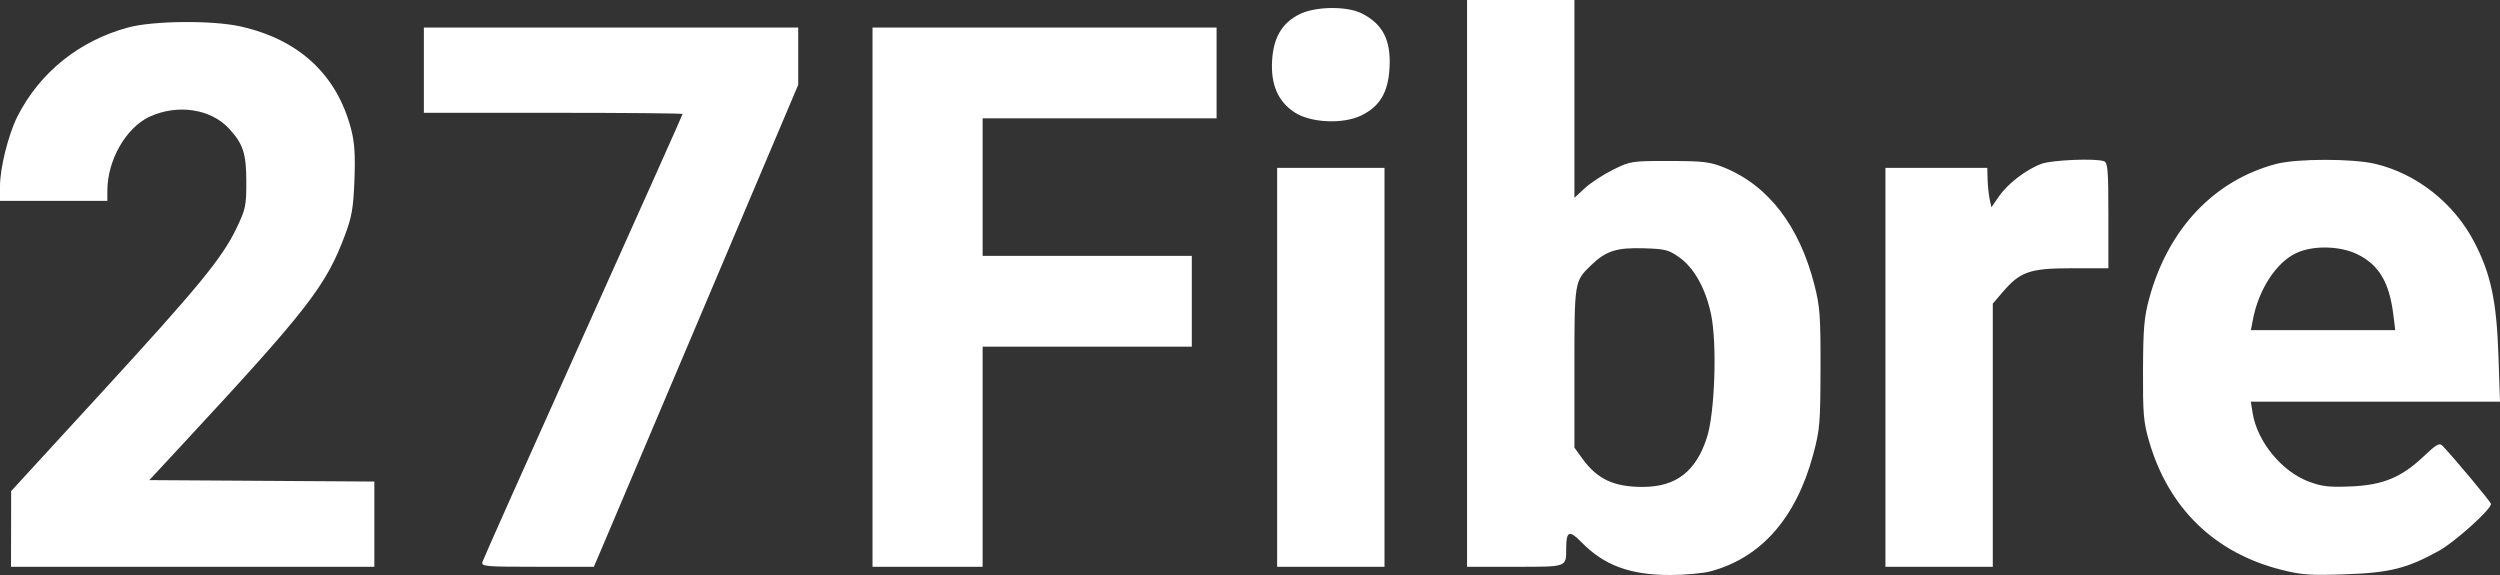 <svg width="200" height="46" viewBox="0 0 200 46" fill="none" xmlns="http://www.w3.org/2000/svg">
<rect x="0" y="0" width="200" height="46" fill="#333333" stroke="none"/>
<path fill-rule="evenodd" clip-rule="evenodd" d="M117.365 22.671V45.342H121.195C125.438 45.342 125.289 45.397 125.295 43.839C125.301 42.479 125.549 42.385 126.515 43.374C128.334 45.236 130.417 46.004 133.645 46C134.803 45.999 136.247 45.865 136.853 45.703C140.888 44.624 143.69 41.434 145.053 36.37C145.588 34.381 145.63 33.887 145.641 29.494C145.651 25.319 145.596 24.537 145.167 22.845C143.958 18.067 141.461 14.82 137.896 13.389C136.788 12.945 136.252 12.882 133.545 12.879C130.507 12.876 130.434 12.888 129.031 13.585C128.246 13.975 127.233 14.638 126.779 15.059L125.953 15.825V7.913V0H121.659H117.365V22.671ZM103.97 1.133C102.566 1.828 101.872 3.001 101.767 4.864C101.659 6.774 102.241 8.113 103.558 8.984C104.834 9.828 107.424 9.953 108.895 9.241C110.394 8.516 111.064 7.379 111.164 5.39C111.275 3.196 110.627 1.932 108.951 1.077C107.769 0.474 105.245 0.502 103.97 1.133ZM10.267 2.195C6.346 3.251 3.182 5.791 1.394 9.318C0.674 10.738 0 13.434 0 14.893V16.068H4.294H8.588V15.257C8.588 12.823 10.072 10.219 11.96 9.34C14.177 8.308 16.849 8.7 18.306 10.27C19.45 11.503 19.703 12.273 19.706 14.527C19.707 16.478 19.655 16.728 18.914 18.269C17.763 20.664 15.872 22.962 7.96 31.585L0.892 39.289L0.887 42.316L0.881 45.342H15.414H29.947V41.933V38.524L20.947 38.466L11.947 38.409L14.602 35.547C24.624 24.747 26.076 22.878 27.593 18.821C28.152 17.325 28.267 16.657 28.354 14.41C28.43 12.425 28.367 11.416 28.102 10.383C26.976 5.99 23.936 3.158 19.224 2.112C16.97 1.613 12.268 1.656 10.267 2.195ZM33.91 5.613V9.024H44.26C49.952 9.024 54.609 9.066 54.609 9.118C54.609 9.169 51.031 17.168 46.657 26.892C42.284 36.616 38.655 44.745 38.594 44.957C38.491 45.315 38.803 45.342 42.996 45.342H47.508L47.958 44.297C48.206 43.722 51.884 35.047 56.132 25.018L63.857 6.785V4.493V2.201H48.884H33.91V5.613ZM69.802 23.772V45.342H74.206H78.61V36.538V27.734H86.978H95.345V24.102V20.47H86.978H78.61V14.967V9.465H87.969H97.327V5.833V2.201H83.565H69.802V23.772ZM163.326 13.102C162.116 13.546 160.631 14.68 159.926 15.696L159.313 16.582L159.173 15.94C159.097 15.586 159.023 14.877 159.008 14.362L158.982 13.427H154.909H150.835V29.384V45.342H155.129H159.423V34.817V24.291L160.217 23.364C161.62 21.725 162.389 21.461 165.753 21.461H168.671L168.671 17.247C168.671 13.608 168.623 13.015 168.323 12.9C167.677 12.652 164.164 12.795 163.326 13.102ZM182.103 13.113C177.125 14.42 173.442 18.32 171.935 23.882C171.532 25.366 171.455 26.265 171.441 29.605C171.426 33.099 171.482 33.769 171.923 35.288C173.479 40.658 177.17 44.242 182.53 45.588C184.137 45.992 184.819 46.04 187.594 45.945C191.175 45.823 192.548 45.481 195.095 44.077C196.385 43.365 199.278 40.764 199.278 40.316C199.278 40.166 196.44 36.76 195.409 35.673C195.153 35.404 194.937 35.522 193.892 36.511C192.101 38.203 190.626 38.811 188.048 38.916C186.304 38.986 185.747 38.922 184.697 38.526C182.527 37.709 180.574 35.32 180.209 33.035L180.065 32.136H190.032H200L199.875 28.449C199.727 24.074 199.267 21.912 197.941 19.364C196.319 16.247 193.327 13.887 190.007 13.105C188.194 12.678 183.745 12.682 182.103 13.113ZM102.171 29.384V45.342H106.465H110.759V29.384V13.427H106.465H102.171V29.384ZM134.334 20.58C135.524 21.424 136.442 23.06 136.88 25.121C137.377 27.456 137.194 33.004 136.554 34.997C135.682 37.714 134.09 38.946 131.435 38.954C129.122 38.962 127.783 38.337 126.594 36.696L125.953 35.812V29.451C125.953 22.48 125.949 22.501 127.31 21.197C128.491 20.066 129.331 19.798 131.494 19.863C133.213 19.914 133.495 19.985 134.334 20.58ZM188.623 20.358C190.33 21.209 191.144 22.588 191.468 25.176L191.622 26.413H185.847H180.072L180.224 25.606C180.685 23.148 182.112 20.965 183.742 20.225C185.096 19.61 187.239 19.669 188.623 20.358Z" fill="white"/>
</svg>

